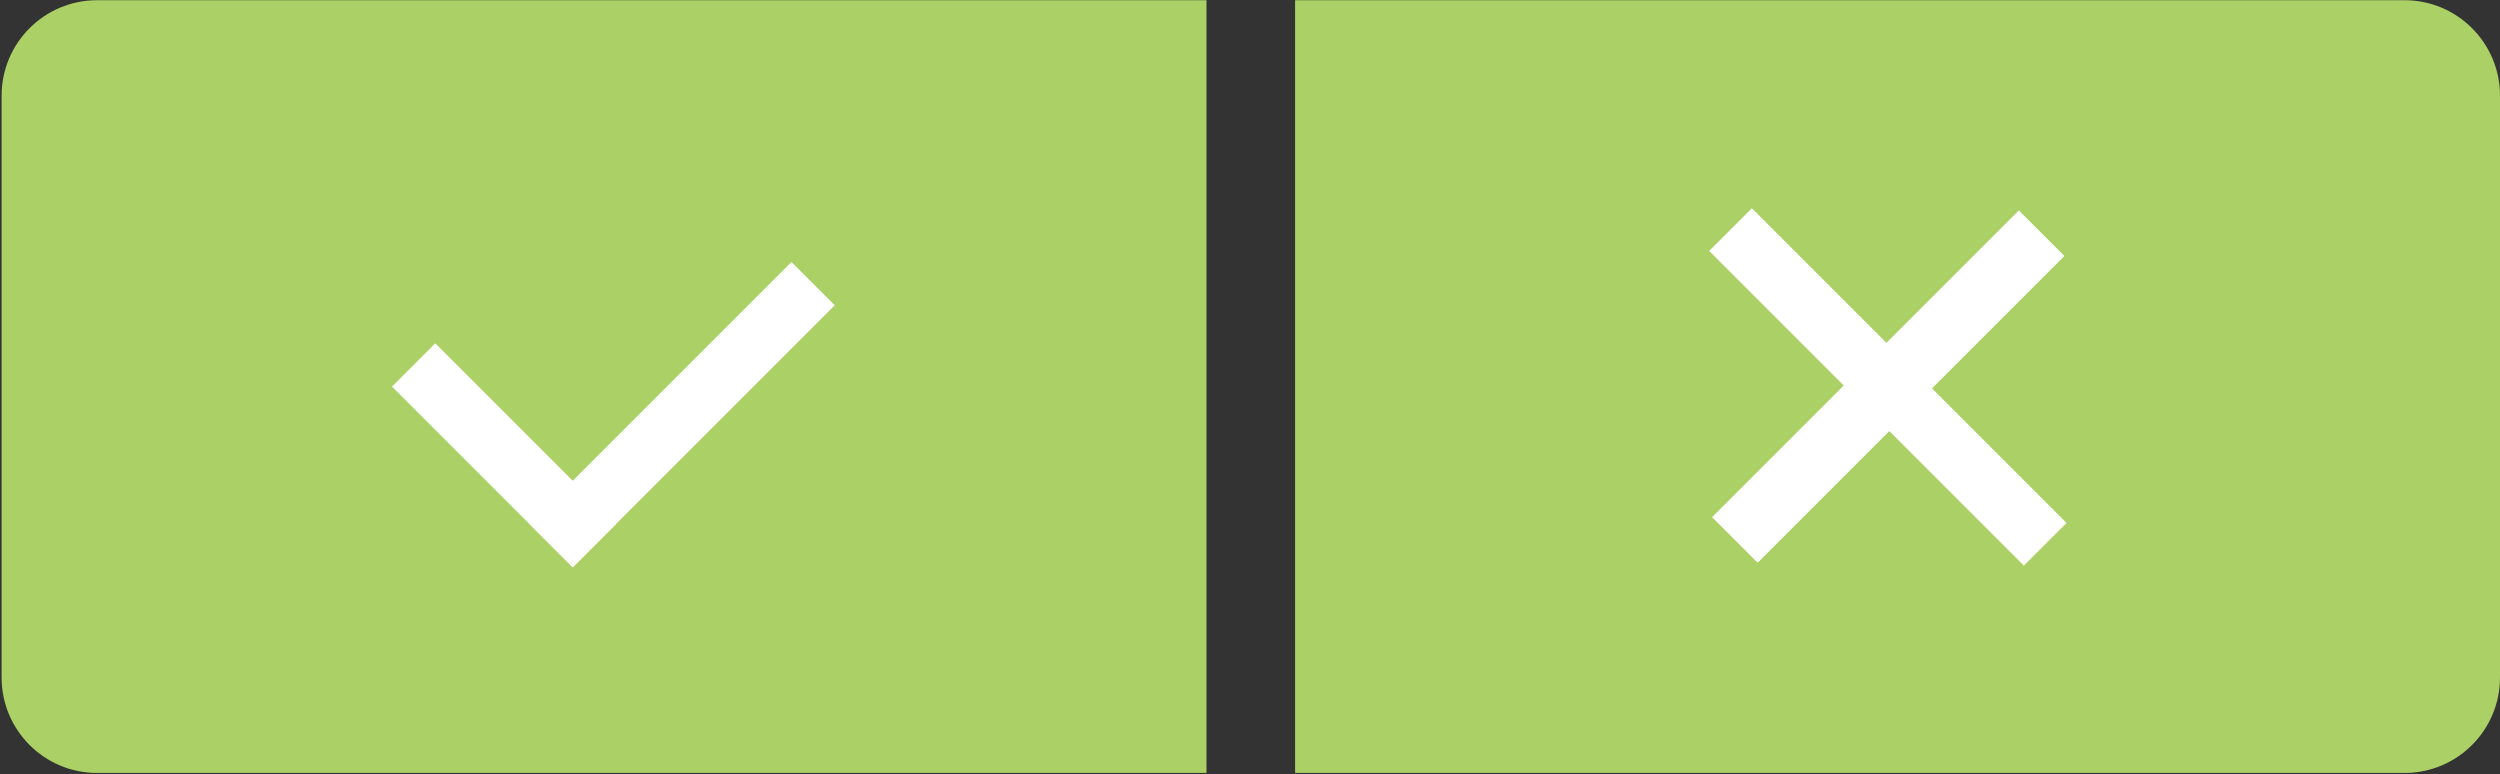 <?xml version="1.0" encoding="UTF-8"?> <svg xmlns="http://www.w3.org/2000/svg" width="733" height="227" viewBox="0 0 733 227" fill="none"><rect x="0" y="0" width="733" height="227" fill="#333333" stroke="none"/> <path fill-rule="evenodd" clip-rule="evenodd" d="M379.723 0.059H705C720.464 0.059 733 12.595 733 28.059V198.632C733 214.096 720.464 226.632 705 226.632H379.723V0.059ZM353.744 226.632H28.468C13.004 226.632 0.468 214.096 0.468 198.632V28.059C0.468 12.595 13.004 0.059 28.468 0.059H353.744V226.632Z" fill="#AAD066"></path> <path d="M501.125 73.571L540.582 113.027L501.974 151.635L515.338 165L553.946 126.392L593.402 165.848L605.918 153.332L566.462 113.876L605.282 75.056L591.917 61.691L553.097 100.512L513.641 61.055L501.125 73.571Z" fill="white"></path> <rect x="114.94" y="113.346" width="17.941" height="74.932" transform="rotate(-45 114.94 113.346)" fill="white"></rect> <rect x="232.052" y="76.832" width="17.941" height="108.63" transform="rotate(45 232.052 76.832)" fill="white"></rect> </svg> 